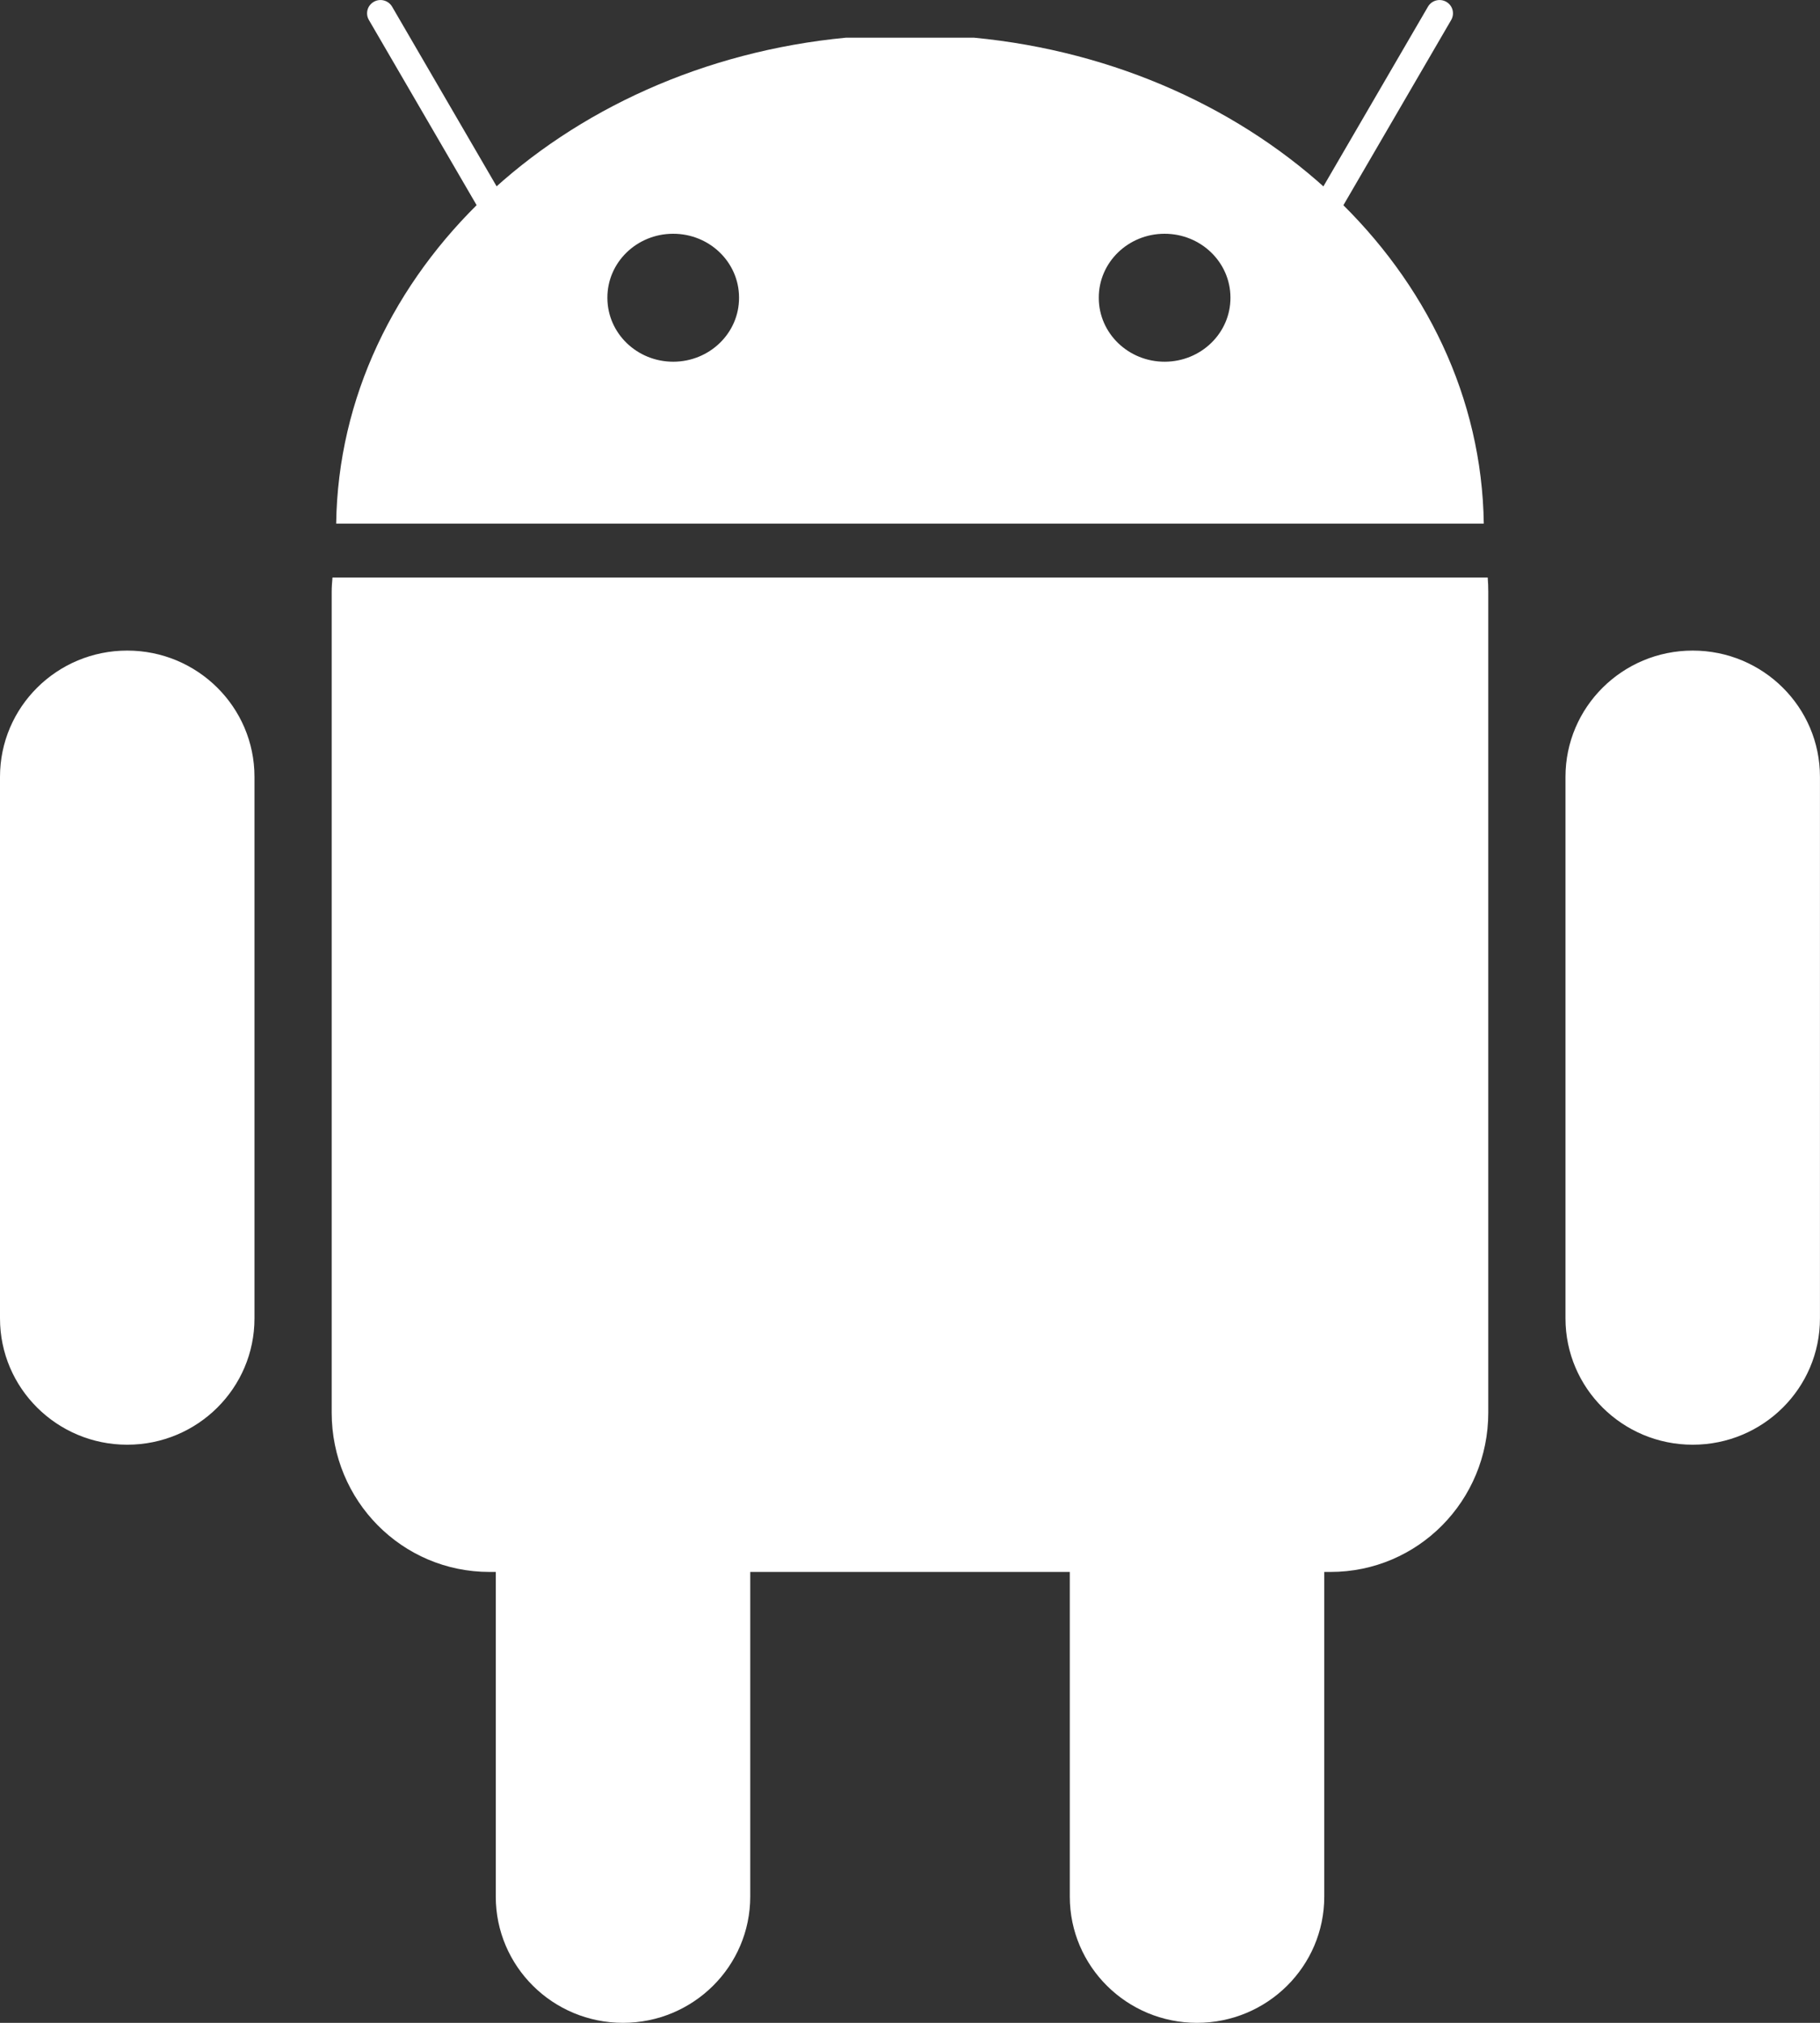 <svg xmlns="http://www.w3.org/2000/svg" width="45" height="50" viewBox="0 0 45 50" fill="none"><rect x="0" y="0" width="45" height="50" fill="#333333" stroke="none"/><path d="M15.404 30.371C17.141 30.371 18.55 31.768 18.55 33.492V46.879C18.55 48.603 17.141 50 15.404 50C13.666 50 12.258 48.603 12.258 46.879V33.492C12.258 31.768 13.666 30.371 15.404 30.371V30.371Z" fill="white"></path><path d="M8.221 14.274C8.21 14.392 8.201 14.512 8.201 14.633V34.916C8.201 37.098 9.942 38.855 12.103 38.855H32.897C35.058 38.855 36.798 37.098 36.798 34.916V14.633C36.798 14.512 36.794 14.392 36.784 14.274H8.221Z" fill="white"></path><path fill-rule="evenodd" clip-rule="evenodd" d="M9.242 0.045C9.4 -0.046 9.603 0.008 9.695 0.165L13.013 5.867C13.105 6.024 13.05 6.225 12.892 6.316C12.733 6.407 12.531 6.353 12.439 6.196L9.121 0.494C9.029 0.336 9.083 0.135 9.242 0.045ZM35.76 0.045C35.918 0.135 35.972 0.336 35.881 0.494L32.562 6.196C32.471 6.353 32.268 6.407 32.109 6.316C31.951 6.225 31.897 6.024 31.988 5.867L35.307 0.165C35.398 0.008 35.601 -0.046 35.76 0.045Z" fill="white"></path><path fill-rule="evenodd" clip-rule="evenodd" d="M32.743 33.492C32.743 31.768 31.334 30.371 29.596 30.371V30.371C27.859 30.371 26.451 31.768 26.451 33.492V46.88C26.451 48.603 27.859 50 29.596 50C31.334 50 32.743 48.603 32.743 46.88V33.492ZM6.292 19.201C6.292 17.478 4.883 16.081 3.146 16.081C1.408 16.081 -0 17.478 3.32706e-08 19.202V32.589C3.32706e-08 34.312 1.409 35.71 3.146 35.71C4.883 35.71 6.292 34.313 6.292 32.589V19.201ZM44.999 19.201C44.999 17.478 43.591 16.081 41.853 16.081C40.116 16.081 38.707 17.478 38.707 19.202V32.589C38.707 34.312 40.116 35.71 41.853 35.71C43.591 35.71 44.999 34.313 44.999 32.589V19.201ZM20.919 0.931C13.882 1.604 8.4 6.713 8.312 12.943H36.687C36.599 6.713 31.117 1.605 24.08 0.931H20.919ZM16.65 8.941C17.549 8.938 18.276 8.23 18.273 7.359V7.351C18.27 6.479 17.54 5.776 16.641 5.778C15.742 5.78 15.015 6.488 15.018 7.359V7.368C15.021 8.239 15.751 8.943 16.65 8.941ZM28.8 8.941C29.699 8.938 30.426 8.23 30.423 7.359V7.351C30.42 6.479 29.689 5.776 28.791 5.778C27.892 5.78 27.165 6.488 27.168 7.359V7.368C27.17 8.239 27.901 8.943 28.8 8.941Z" fill="white"></path></svg>